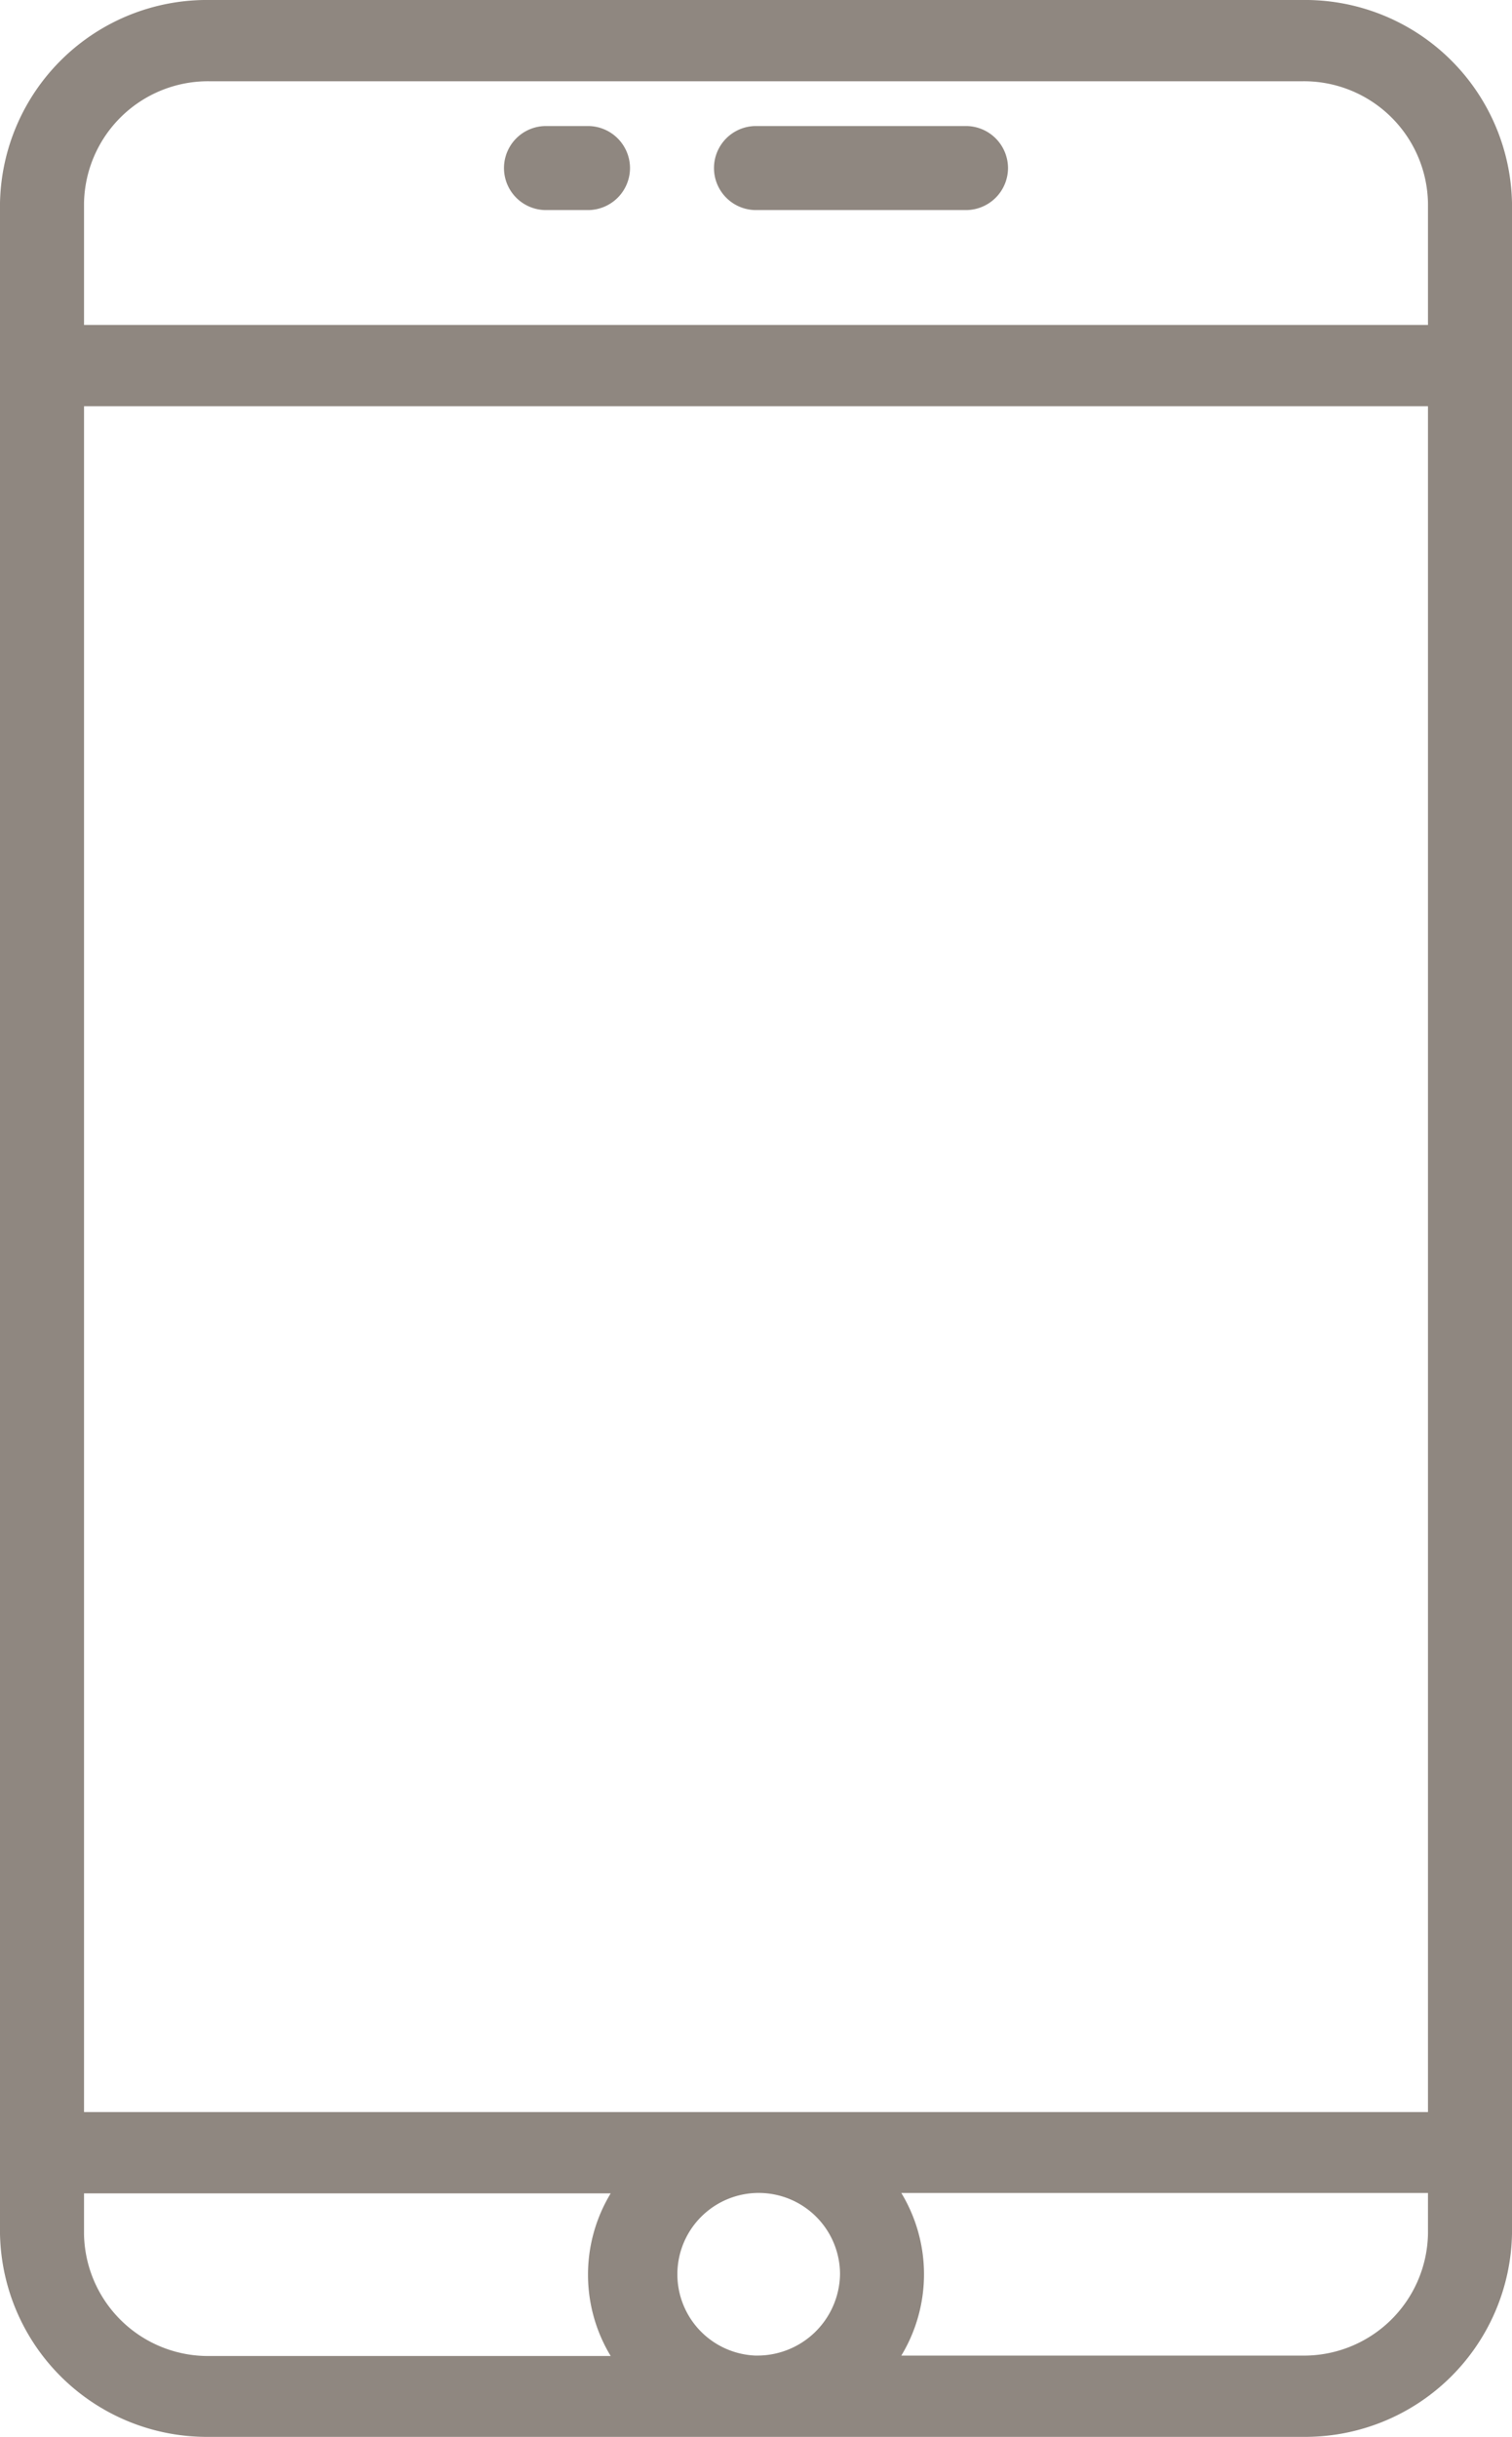 <svg xmlns="http://www.w3.org/2000/svg" width="37" height="59.611" viewBox="0 0 37 59.611">
  <path id="パス_8919" data-name="パス 8919" d="M24,56.642a5.064,5.064,0,0,0,5.139,4.969H55.861A5.064,5.064,0,0,0,61,56.642V6.969A5.064,5.064,0,0,0,55.861,2H29.139A5.064,5.064,0,0,0,24,6.969V56.647Zm18.5,2.981a1.99,1.99,0,1,1,2.056-1.989A2.022,2.022,0,0,1,42.5,59.622Zm16.444-2.981a3.036,3.036,0,0,1-3.083,2.981H46.056a3.841,3.841,0,0,0,0-3.978H58.944v.992ZM26.056,6.969a3.036,3.036,0,0,1,3.083-2.981H55.861a3.036,3.036,0,0,1,3.083,2.981V9.95H26.056V6.969Zm0,4.969H58.944V53.666H26.056V11.933Zm0,43.717H38.944a3.841,3.841,0,0,0,0,3.978H29.139a3.036,3.036,0,0,1-3.083-2.981V55.66ZM39.417,6.111a1.031,1.031,0,0,1-1.028,1.028H37.361a1.028,1.028,0,0,1,0-2.056h1.028A1.031,1.031,0,0,1,39.417,6.111Zm9.25,0a1.031,1.031,0,0,1-1.028,1.028H42.5a1.028,1.028,0,1,1,0-2.056h5.139A1.031,1.031,0,0,1,48.667,6.111Z" transform="translate(-24 -2)" fill="#8f8780"/>
</svg>
